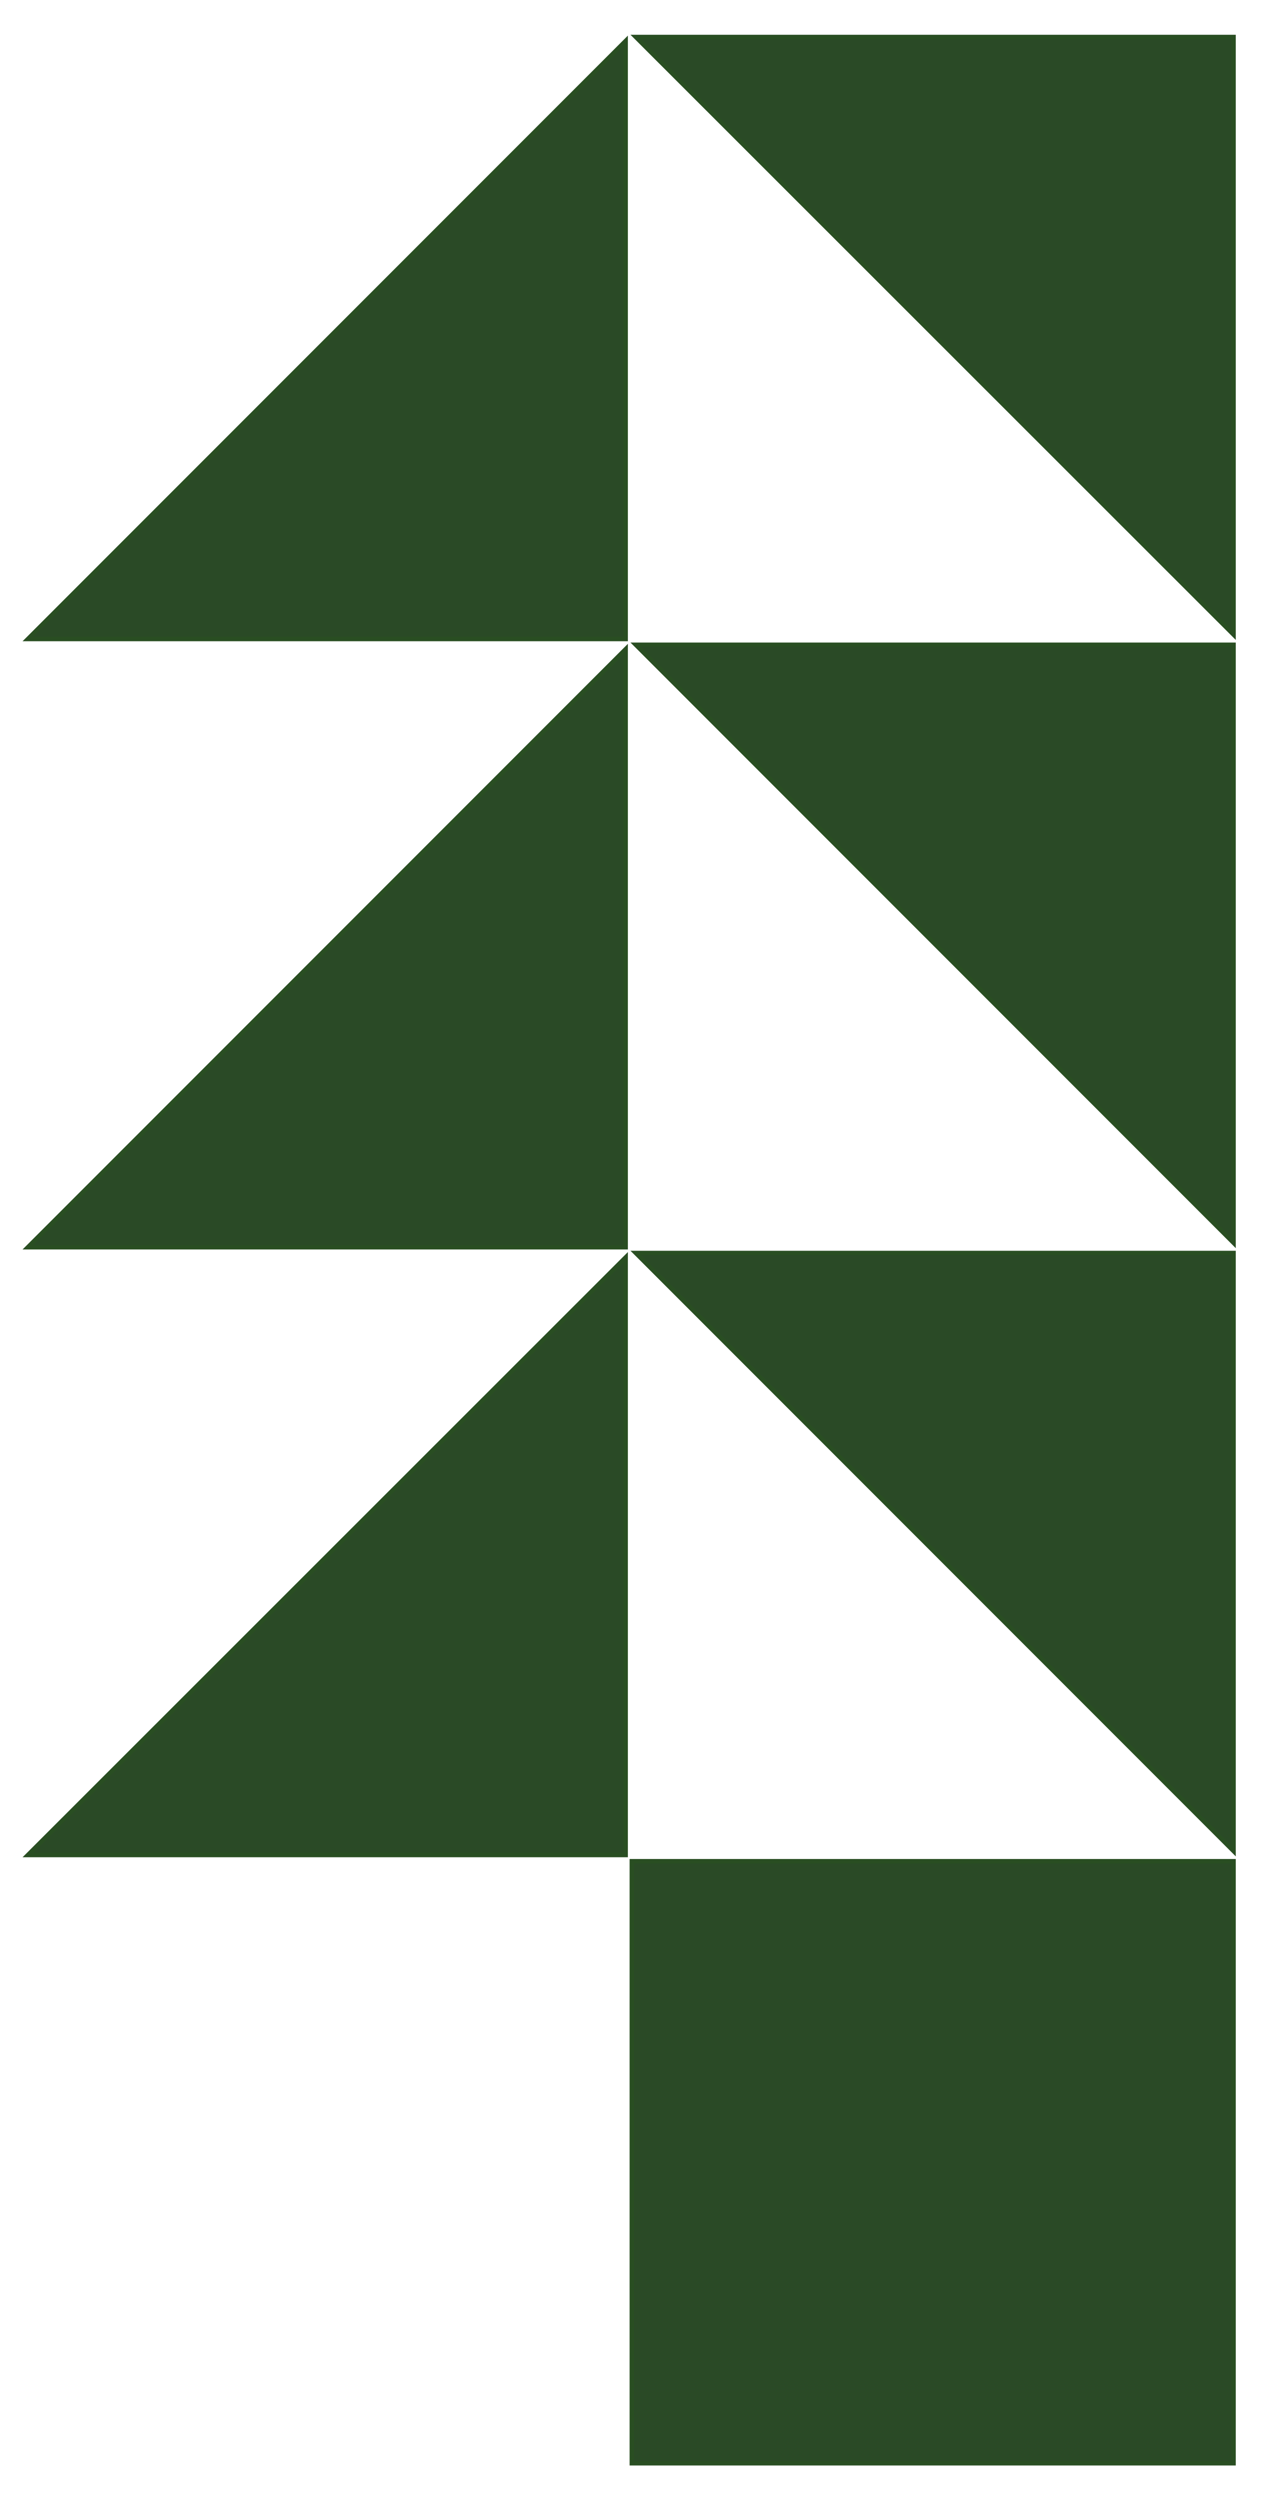<?xml version="1.0" encoding="UTF-8"?>
<svg id="Lager_1" xmlns="http://www.w3.org/2000/svg" version="1.1" viewBox="0 0 291.1 575.4">
  <!-- Generator: Adobe Illustrator 29.1.0, SVG Export Plug-In . SVG Version: 2.1.0 Build 142)  -->
  <defs>
    <style>
      .st0 {
        fill: #2a4a26;
        stroke: #294e22;
      }
    </style>
  </defs>
  <path class="st0" d="M284.1,428.8"/>
  <polygon class="st0" points="6.4 427 144.1 427 144.1 289.4 6.4 427 6.4 427"/>
  <rect class="st0" x="145.5" y="428.4" width="138.6" height="138.6"/>
  <path class="st0" d="M284.1,428.8"/>
  <path class="st0" d="M0,18.2"/>
  <path class="st0" d="M0,18.2"/>
  <path class="st0" d="M0,156.7"/>
  <path class="st0" d="M0,156.7"/>
  <path class="st0" d="M145.5,428.8"/>
  <polygon class="st0" points="6.4 147.1 144.1 147.1 144.1 9.4 6.4 147.1 6.4 147.1"/>
  <polygon class="st0" points="6.4 287.1 144.1 287.1 144.1 149.4 6.4 287.1 6.4 287.1"/>
  <polygon class="st0" points="146.4 288.4 284.1 288.4 284.1 426.1 146.4 288.4 146.4 288.4"/>
  <polygon class="st0" points="146.4 148.4 284.1 148.4 284.1 286.1 146.4 148.4 146.4 148.4"/>
  <polygon class="st0" points="146.4 8.5 284.1 8.5 284.1 146.1 146.4 8.5 146.4 8.5"/>
  <path class="st0" d="M4.7,293.7"/>
  <path class="st0" d="M4.7,293.7"/>
</svg>